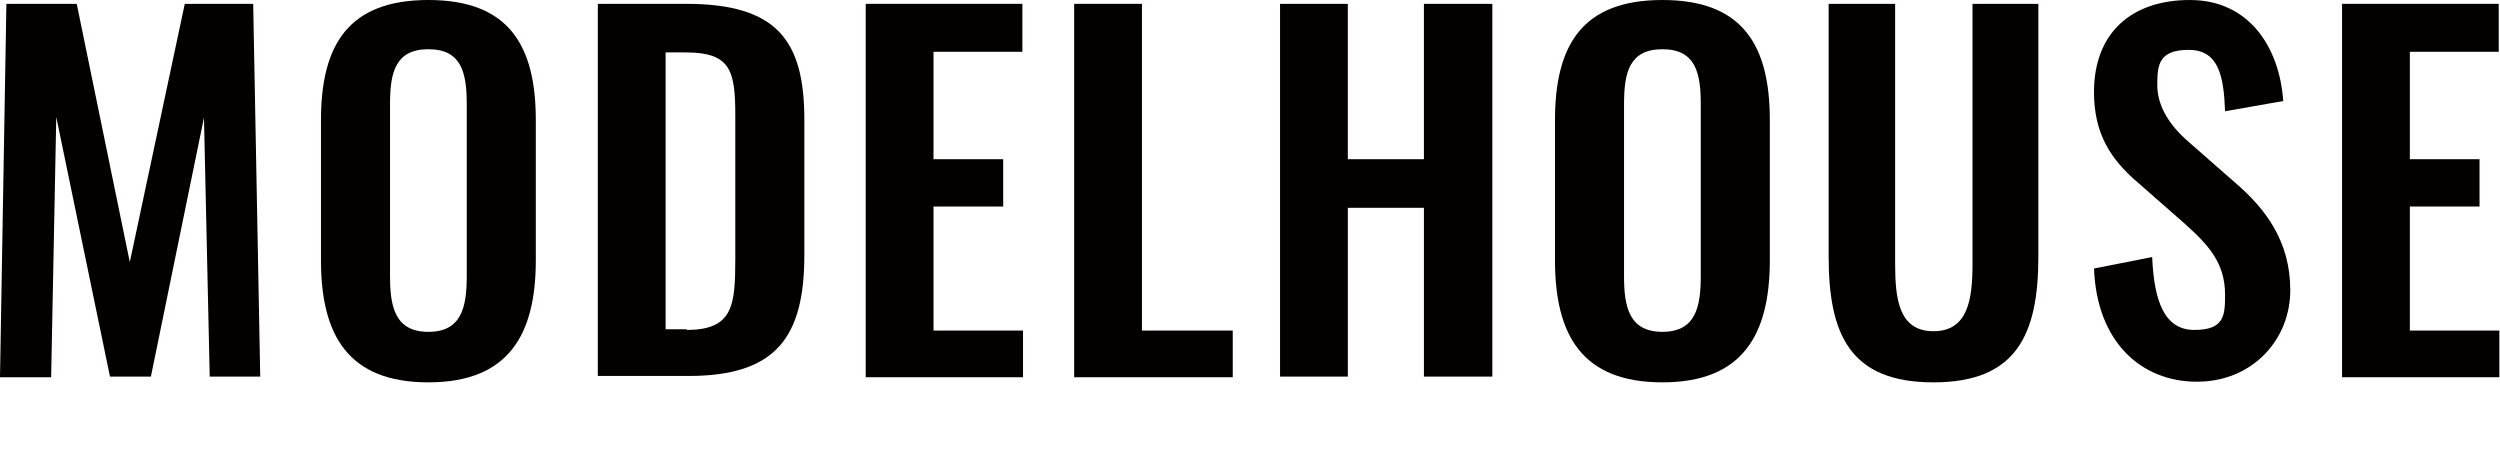 <?xml version="1.0" encoding="UTF-8"?>
<svg id="_レイヤー_1" xmlns="http://www.w3.org/2000/svg" version="1.1" viewBox="0 0 391 70.6">
  <!-- Generator: Adobe Illustrator 29.0.1, SVG Export Plug-In . SVG Version: 2.1.0 Build 192)  -->
  <defs>
    <style>
      .st0 {
        display: none;
      }

      .st1 {
        fill: #040000;
      }
    </style>
  </defs>
  <g class="st0">
    <path d="M8.7,58.8L9.8.5h8l10.3,47.3L38.4.5h7.9l1.1,58.3h-6.6l-.6-42.3-9.9,42.3h-4.6L16,16.5l-.6,42.3s-6.6,0-6.6,0Z"/>
    <path d="M73.1,59.5c-3.9,0-7.1-.8-9.4-2.3-2.4-1.5-4-3.7-5-6.6-1-2.9-1.5-6.2-1.5-10v-22.1c0-3.8.5-7.1,1.5-9.9,1-2.8,2.7-4.9,5-6.3C66,.7,69.1,0,73.1,0s7.1.7,9.4,2.2c2.3,1.5,4,3.6,5,6.3s1.5,6,1.5,9.9v22.2c0,3.8-.5,7.1-1.5,9.9-1,2.8-2.7,5-5,6.6-2.3,1.6-5.4,2.3-9.4,2.3h0ZM73.1,53.1c2.2,0,3.8-.4,4.9-1.3,1.1-.9,1.8-2.1,2.2-3.7.4-1.6.6-3.5.6-5.7v-25.6c0-2.2-.2-4-.6-5.6-.4-1.6-1.1-2.8-2.2-3.6-1.1-.8-2.7-1.3-4.9-1.3s-3.8.4-4.9,1.3c-1.1.8-1.9,2-2.3,3.6-.4,1.6-.6,3.4-.6,5.6v25.6c0,2.2.2,4,.6,5.7.4,1.6,1.1,2.9,2.3,3.7,1.1.9,2.8,1.3,4.9,1.3Z"/>
    <path d="M98.8,58.8V.5h12.7c4.3,0,7.7.7,10.3,2,2.5,1.3,4.3,3.3,5.4,5.9,1.1,2.6,1.6,5.9,1.6,9.9v21.5c0,4.1-.5,7.6-1.6,10.4-1.1,2.8-2.8,5-5.3,6.4-2.4,1.5-5.7,2.2-9.8,2.2,0,0-13.3,0-13.3,0ZM106.9,53h4.6c3,0,5.1-.6,6.3-1.7,1.2-1.2,2-2.8,2.3-5,.3-2.2.4-4.9.4-8v-18.9c0-3-.2-5.5-.6-7.3-.4-1.9-1.2-3.2-2.5-4.1-1.3-.9-3.3-1.3-6.1-1.3h-4.4v46.4h0Z"/>
    <path d="M138.5,58.8V.5h22.6v6h-14.5v19.3h11.7v5.8h-11.7v21.4h14.6v5.8h-22.8,0Z"/>
    <path d="M169.6,58.8V.5h8.1v52.5h14.9v5.8h-23Z"/>
    <path d="M200,58.8V.5h8.1v25.2h15V.5h8.1v58.3h-8.1v-27.3h-15v27.3h-8.1Z"/>
    <path d="M257.1,59.5c-3.9,0-7.1-.8-9.4-2.3-2.4-1.5-4-3.7-5-6.6-1-2.9-1.5-6.2-1.5-10v-22.1c0-3.8.5-7.1,1.5-9.9,1-2.8,2.7-4.9,5-6.3C250,.7,253.1,0,257.1,0s7.1.7,9.4,2.2c2.3,1.5,4,3.6,5,6.3s1.5,6,1.5,9.9v22.2c0,3.8-.5,7.1-1.5,9.9-1,2.8-2.7,5-5,6.6-2.3,1.6-5.4,2.3-9.4,2.3h0ZM257.1,53.1c2.2,0,3.8-.4,4.9-1.3,1.1-.9,1.8-2.1,2.2-3.7.4-1.6.6-3.5.6-5.7v-25.6c0-2.2-.2-4-.6-5.6-.4-1.6-1.1-2.8-2.2-3.6-1.1-.8-2.7-1.3-4.9-1.3s-3.8.4-4.9,1.3c-1.1.8-1.9,2-2.3,3.6-.4,1.6-.6,3.4-.6,5.6v25.6c0,2.2.2,4,.6,5.7.4,1.6,1.1,2.9,2.3,3.7,1.1.9,2.8,1.3,4.9,1.3h0Z"/>
    <path d="M297.8,59.5c-4.2,0-7.5-.8-9.7-2.5-2.3-1.7-3.8-4-4.6-7.1-.8-3-1.2-6.6-1.2-10.7V.5h7.8v39c0,2.5.2,4.8.5,6.8.3,2.1,1.1,3.7,2.2,4.9,1.1,1.2,2.8,1.8,5.1,1.8s4-.6,5.1-1.8c1.1-1.2,1.8-2.8,2.2-4.9.3-2.1.5-4.3.5-6.8V.5h7.7v38.7c0,4.1-.4,7.6-1.2,10.7-.8,3-2.3,5.4-4.6,7.1-2.2,1.7-5.5,2.5-9.7,2.5h0Z"/>
    <path d="M337.4,59.5c-3.4,0-6.2-.7-8.4-2.2s-3.9-3.4-5.1-6c-1.2-2.5-1.8-5.5-2-8.9l7.2-1.9c.1,2.1.5,4.1,1,6,.5,1.9,1.3,3.5,2.5,4.7s2.8,1.8,4.8,1.8,3.7-.6,4.8-1.8c1.1-1.2,1.6-2.9,1.6-5.1s-.6-4.8-1.8-6.4c-1.2-1.6-2.7-3.2-4.5-4.9l-9.8-8.6c-1.9-1.7-3.3-3.5-4.2-5.5-.9-2-1.4-4.5-1.4-7.4,0-4.3,1.2-7.6,3.7-9.9C328.2,1.2,331.6,0,335.8,0s4.3.3,6.1.9c1.8.6,3.2,1.5,4.4,2.8,1.2,1.2,2.1,2.8,2.8,4.7.7,1.9,1.2,4.1,1.4,6.7l-6.9,1.9c-.1-1.9-.4-3.7-.9-5.3-.4-1.6-1.2-2.9-2.3-3.9-1.1-1-2.6-1.5-4.6-1.5s-3.6.5-4.7,1.6c-1.1,1.1-1.7,2.7-1.7,4.8s.3,3.2.9,4.4,1.6,2.3,2.9,3.5l9.9,8.6c2.2,1.9,4.2,4.2,5.8,6.9,1.7,2.7,2.5,5.8,2.5,9.5s-.6,5.4-1.8,7.5c-1.2,2.1-2.8,3.7-4.9,4.8-2.1,1.1-4.5,1.7-7.2,1.7h0Z"/>
    <path d="M359.5,58.8V.5h22.6v6h-14.5v19.3h11.7v5.8h-11.7v21.4h14.6v5.8h-22.8,0Z"/>
  </g>
  <g>
    <path class="st1" d="M1,.6h11l8.3,40.4L28.9.6h10.7l1.1,58.3h-7.9l-.9-40.5-8.3,40.5h-6.4L8.8,18.3l-.8,40.7H0L1,.6Z"/>
    <path class="st1" d="M50.2,40.7v-21.9c0-11.8,4.3-18.8,16.8-18.8s16.8,7,16.8,18.8v21.9c0,11.7-4.3,19.1-16.8,19.1s-16.8-7.3-16.8-19.1ZM73,43.2v-26.9c0-4.9-.8-8.6-6-8.6s-6,3.7-6,8.6v26.9c0,4.8.8,8.7,6,8.7s6-3.9,6-8.7Z"/>
    <path class="st1" d="M93.5.6h13.8c14.2,0,18.5,5.7,18.5,18.1v21.2c0,12.8-4.4,18.9-18.1,18.9h-14.2V.6ZM107.4,51.6c7.3,0,7.6-3.9,7.6-11.2v-22.3c0-7-.7-9.9-7.7-9.9h-3.2v43.3h3.3Z"/>
    <path class="st1" d="M135.4.6h24.5v7.5h-13.9v16.8h10.9v7.4h-10.9v19.4h14v7.3h-24.6V.6Z"/>
    <path class="st1" d="M168,.6h10.6v51.1h14.2v7.3h-24.8V.6Z"/>
    <path class="st1" d="M200.2.6h10.6v24.3h11.9V.6h10.7v58.3h-10.7v-26.4h-11.9v26.4h-10.6V.6Z"/>
    <path class="st1" d="M243.2,40.7v-21.9c0-11.8,4.3-18.8,16.8-18.8s16.8,7,16.8,18.8v21.9c0,11.7-4.3,19.1-16.8,19.1s-16.8-7.3-16.8-19.1ZM266,43.2v-26.9c0-4.9-.8-8.6-6-8.6s-6,3.7-6,8.6v26.9c0,4.8.8,8.7,6,8.7s6-3.9,6-8.7Z"/>
    <path class="st1" d="M286,40.1V.6h10.4v40.7c0,5.5.6,10.5,6,10.5s6.1-5,6.1-10.5V.6h10.3v39.5c0,12.2-3.4,19.7-16.4,19.7s-16.4-7.4-16.4-19.7Z"/>
    <path class="st1" d="M327.5,42l9.1-1.8c.3,6.9,1.9,11.4,6.6,11.4s4.8-2.3,4.8-5.5c0-5-2.6-7.8-6.4-11.2l-7.3-6.4c-4.2-3.6-6.8-7.6-6.8-14.1,0-9.2,5.8-14.4,15-14.4s14,7.3,14.6,15.8l-9.1,1.6c-.2-5.5-1-9.6-5.7-9.6s-4.9,2.4-4.9,5.5,1.7,6.1,4.8,8.8l7.3,6.4c4.8,4.1,8.7,9.2,8.7,16.9s-5.9,14.3-14.6,14.3-15.7-6.2-16.1-17.8Z"/>
    <path class="st1" d="M366.3.6h24.5v7.5h-13.9v16.8h10.9v7.4h-10.9v19.4h14v7.3h-24.6V.6Z"/>
  </g>
</svg>